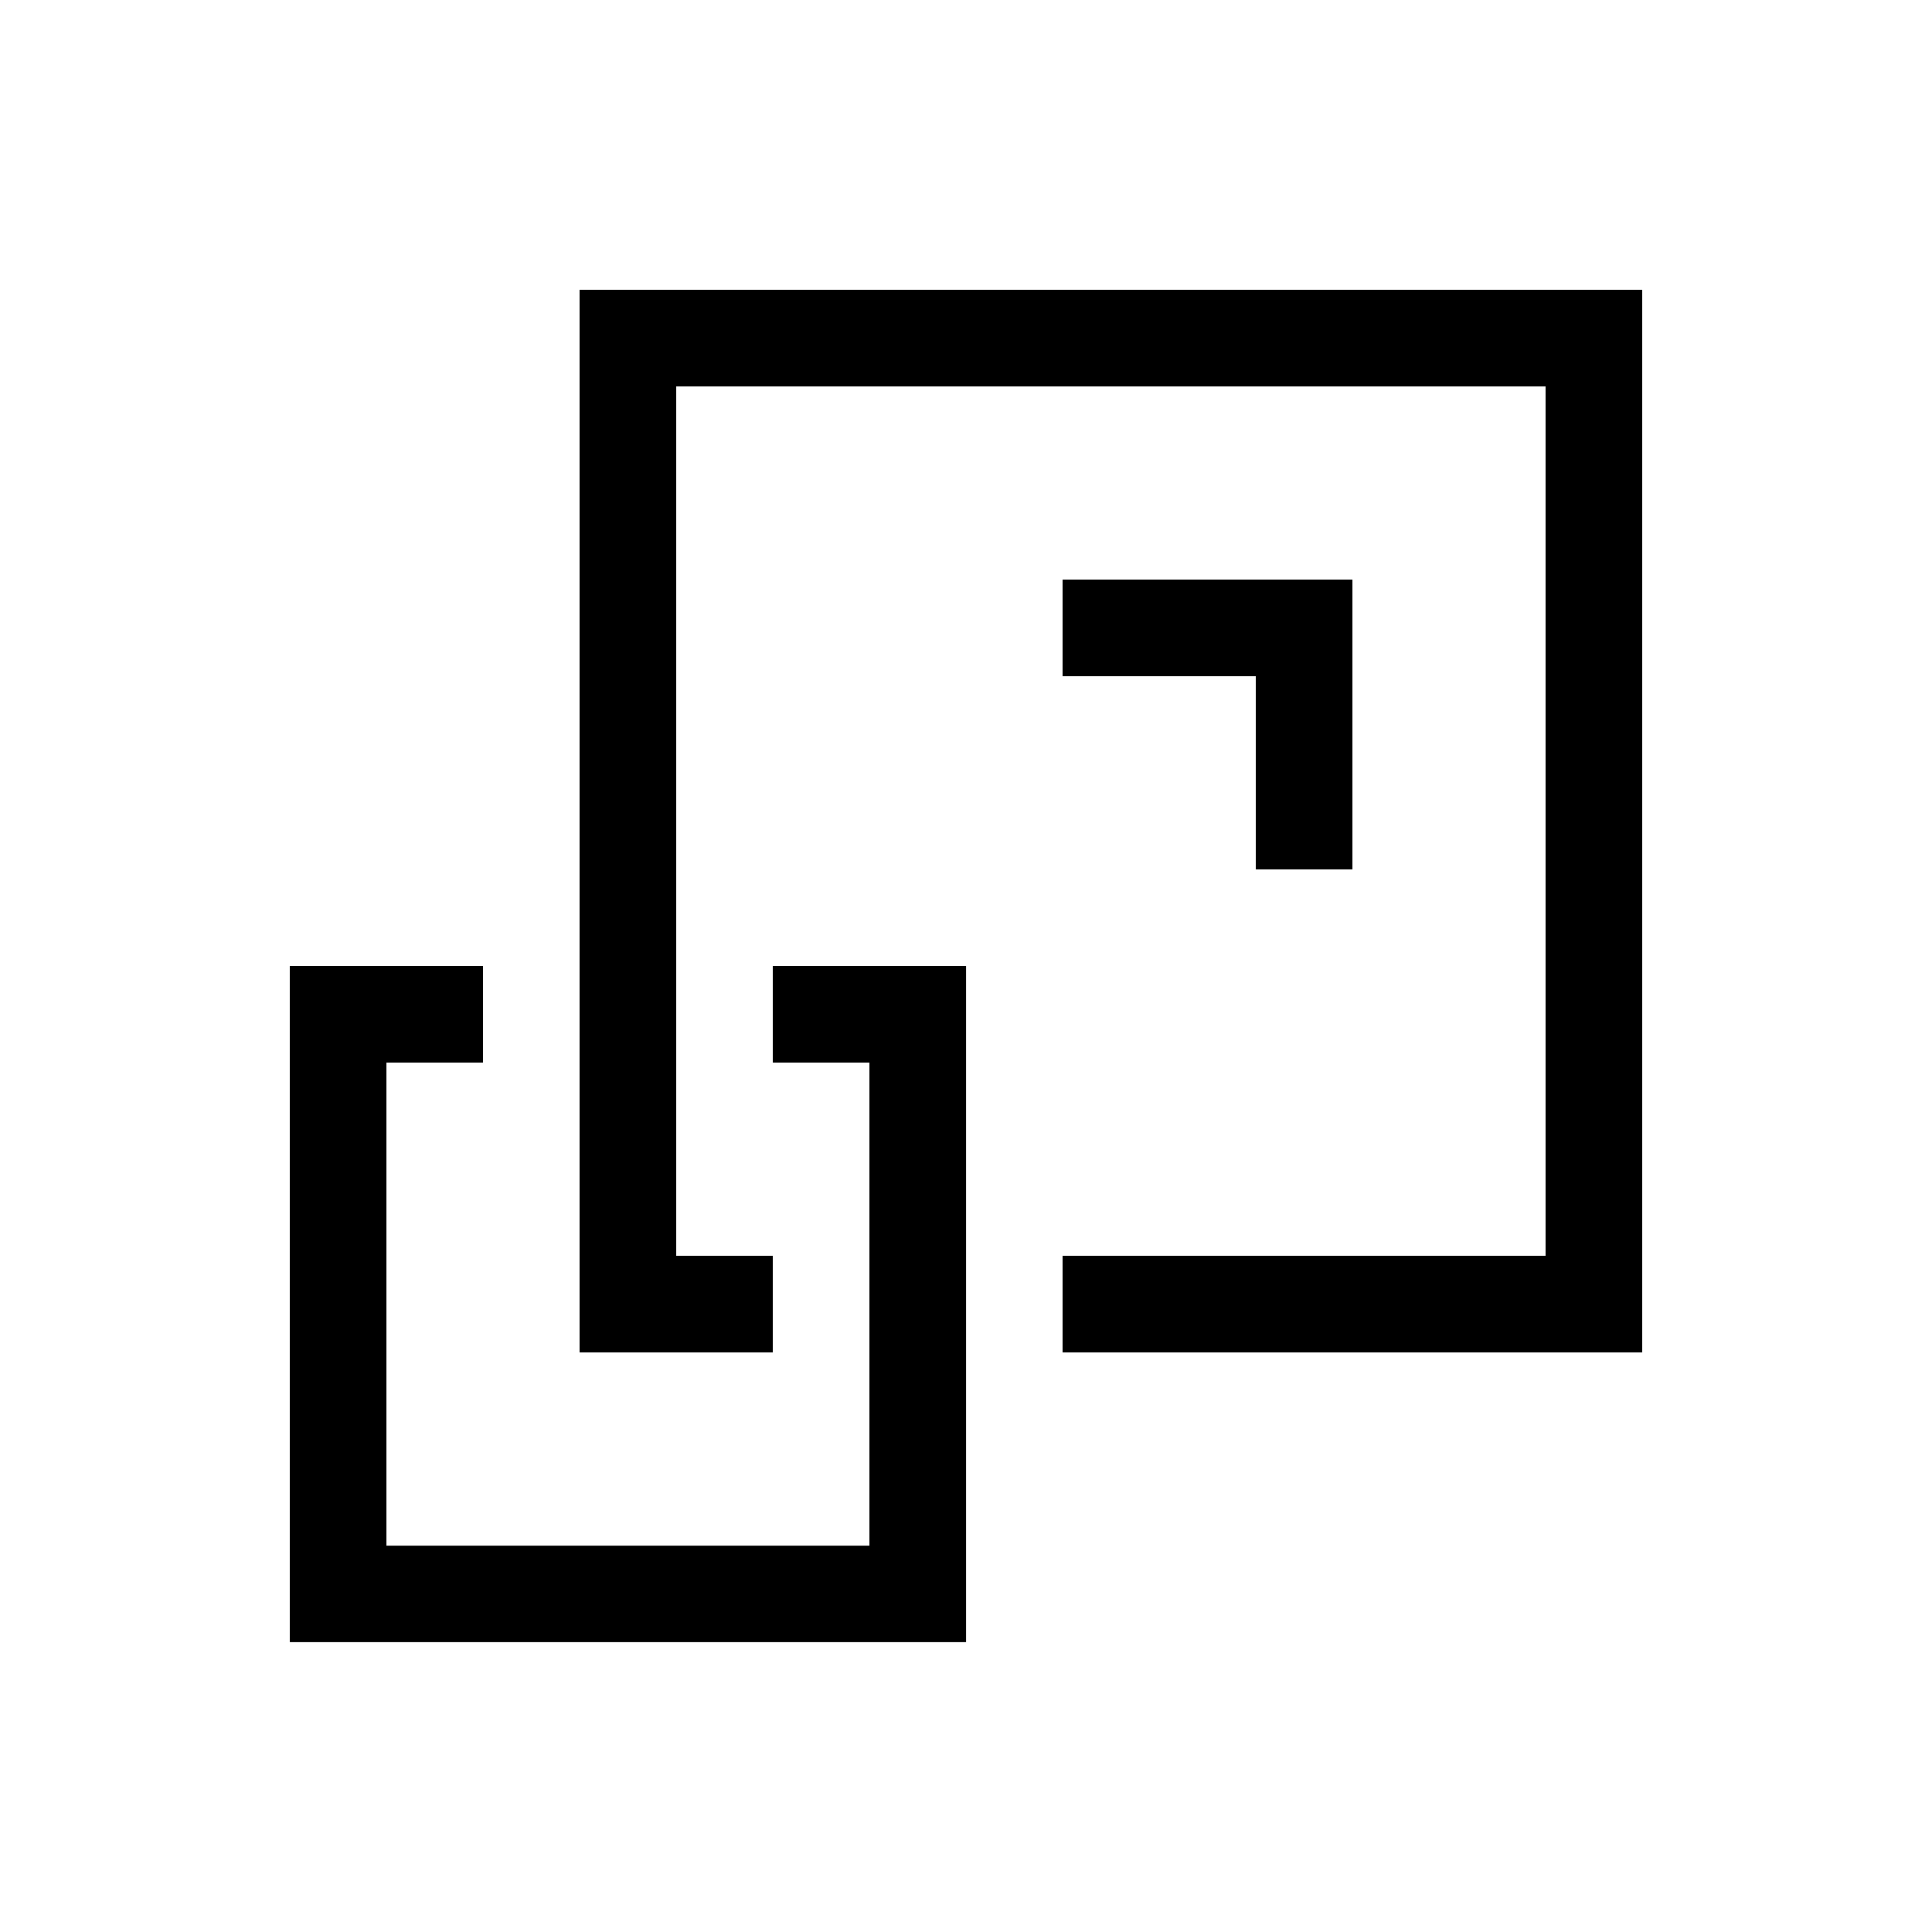 <?xml version="1.0" encoding="UTF-8"?>
<svg width="40px" height="40px" viewBox="0 0 40 40" version="1.1" xmlns="http://www.w3.org/2000/svg" xmlns:xlink="http://www.w3.org/1999/xlink">
    <!-- Generator: Sketch 50.2 (55047) - http://www.bohemiancoding.com/sketch -->
    <title>Icon/Big/Scale</title>
    <desc>Created with Sketch.</desc>
    <defs></defs>
    <g id="Icon/Big/Scale" stroke="none" stroke-width="1" fill="none" fill-rule="evenodd">
        <path d="M16,20 L20.001,20 L20.001,33.999 L6,33.999 L6,20 L10,20 L10,22 L8,22 L8,32.001 L18,32.001 L18,22 L16,22 L16,20 Z M12,6 L34,6 L34,28 L22,28 L22,26 L32,26 L32,8 L14,8 L14,26 L16,26 L16,28 L12,28 L12,6 Z M28,18 L26,18 L26,14 L22,14 L22,12 L28,12 L28,18 Z" id="Scale" fill="#000000"></path>
    </g>
</svg>
